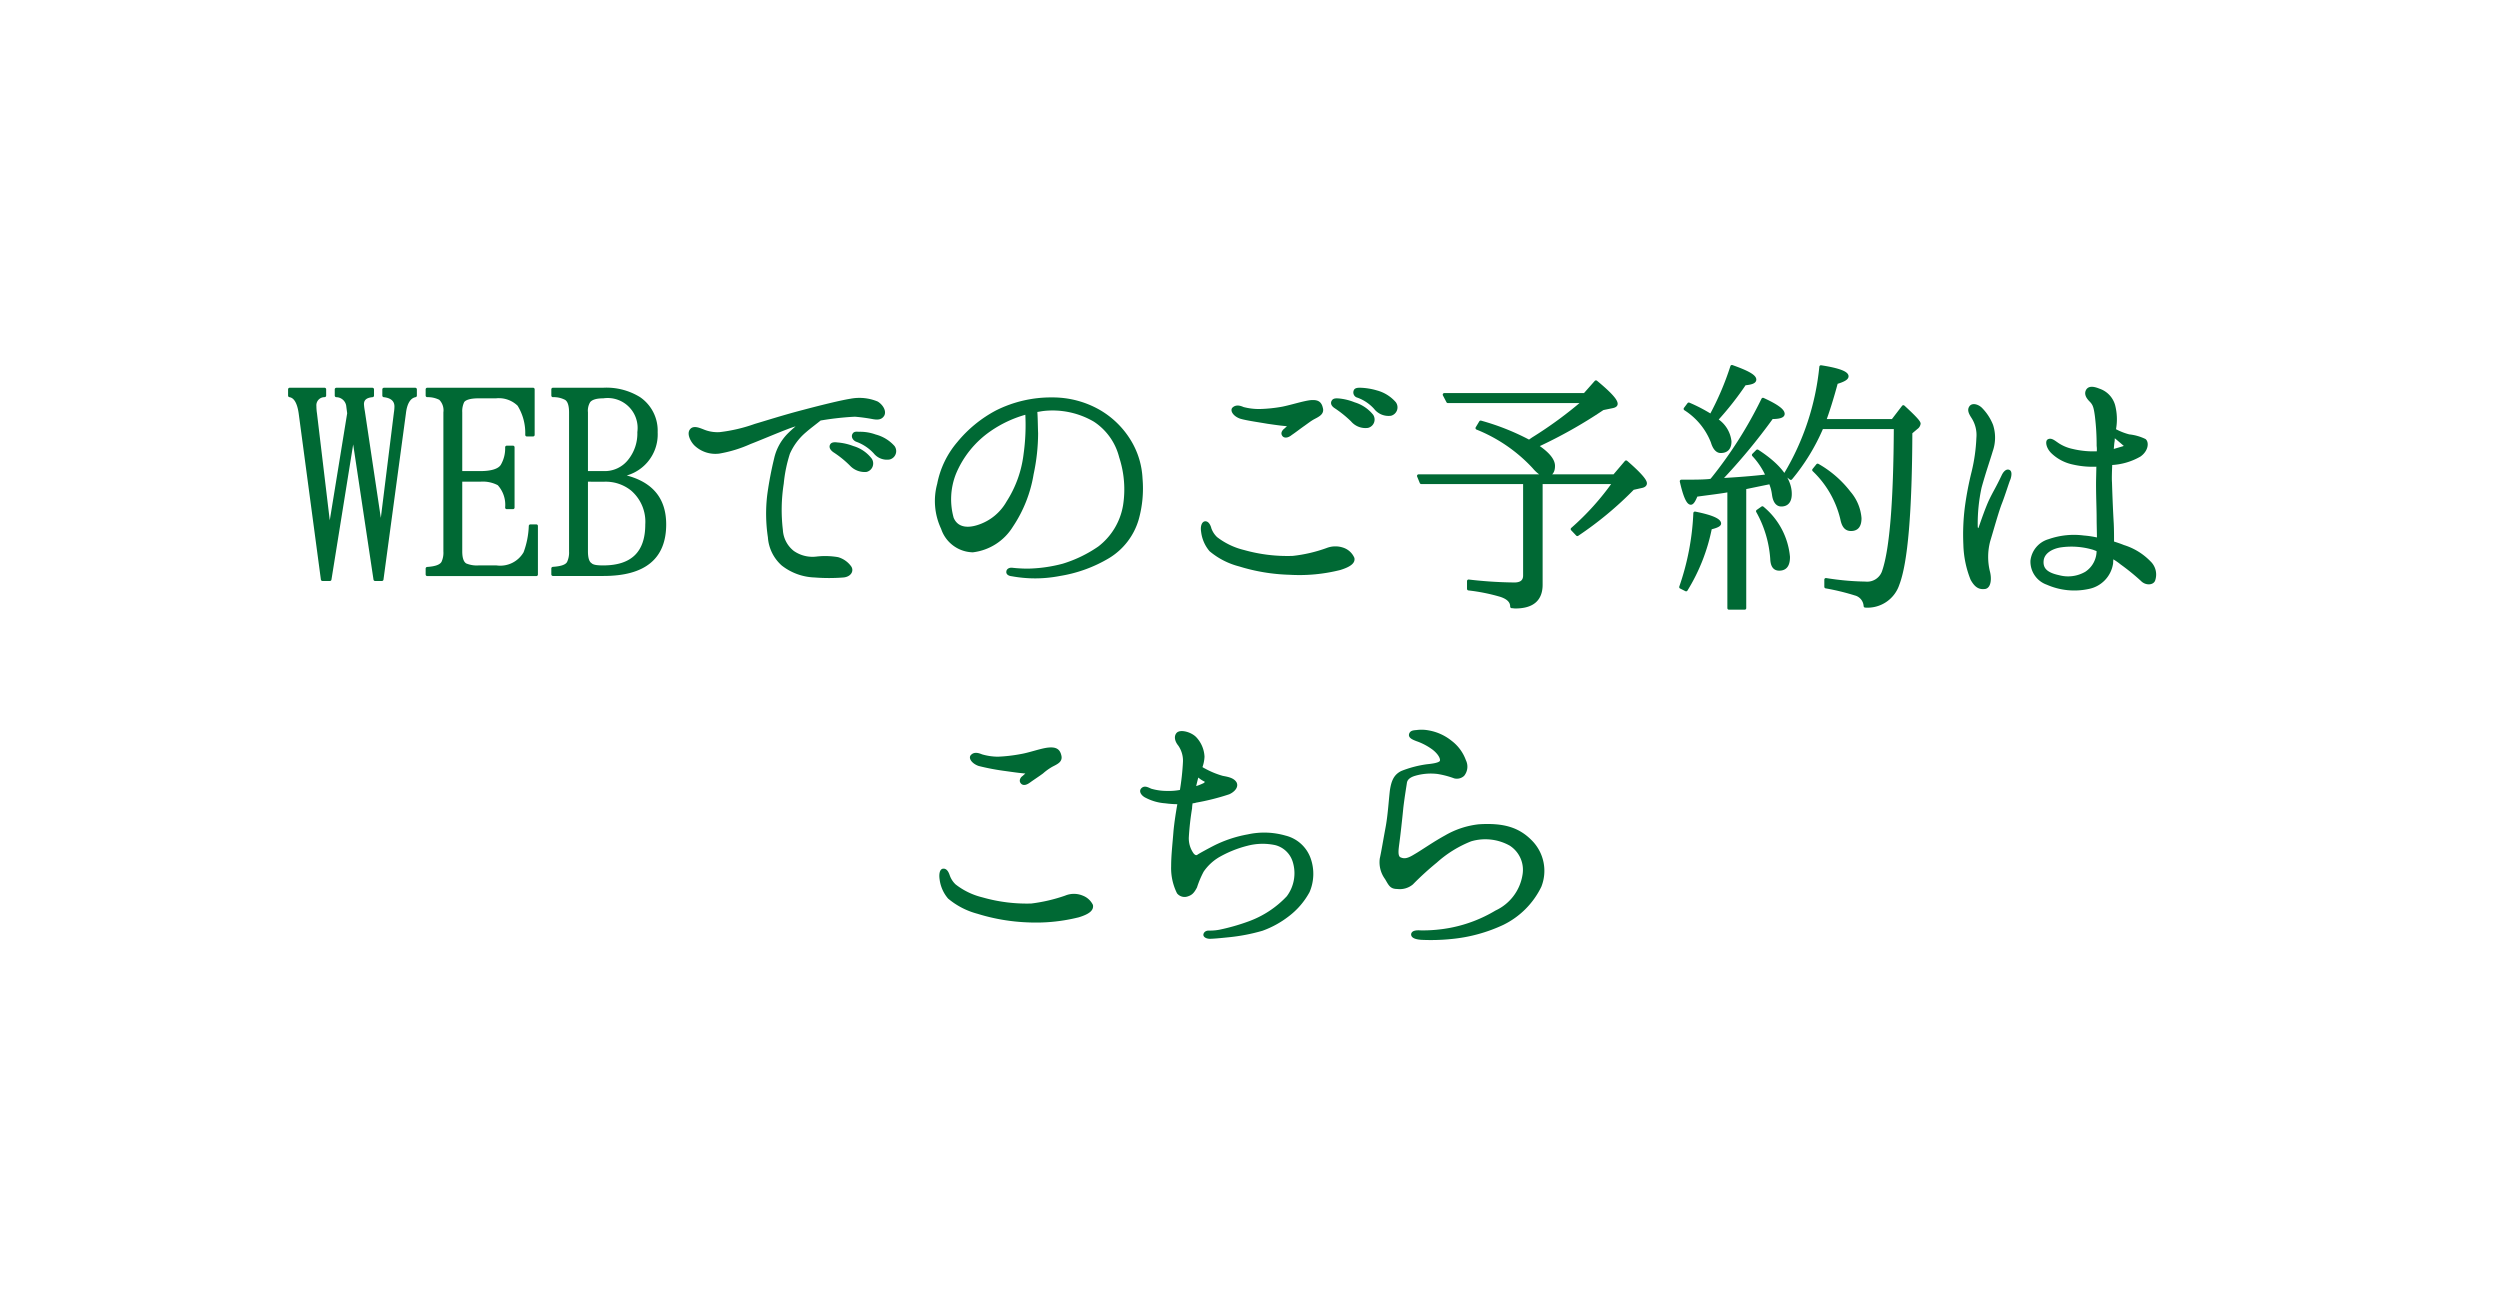 <svg xmlns="http://www.w3.org/2000/svg" width="68.62mm" height="35.378mm" viewBox="0 0 194.513 100.285"><defs><style>.cls-1{fill:#fff;}.cls-2{fill:#006934;stroke:#006934;stroke-linecap:round;stroke-linejoin:round;stroke-width:0.25px;}</style></defs><g id="レイヤー_2" data-name="レイヤー 2"><g id="テキスト"><rect class="cls-1" width="194.513" height="100.285"/><path class="cls-2" d="M22.538,30.293h2.713v.484a.754.754,0,0,0-.759.827,4.028,4.028,0,0,0,.046.575l1.1,9.2,1.5-9.221-.069-.529a.92.92,0,0,0-.9-.85v-.484h2.805v.484c-.529.045-.782.275-.782.667a4.245,4.245,0,0,0,.069.551l1.38,9.221,1.127-9.083a3.427,3.427,0,0,0,.046-.506c0-.482-.322-.782-.943-.85v-.484h2.438v.484c-.46.091-.759.551-.852,1.379L29.712,45.079h-.529l-1.7-11.313L25.665,45.079H25.09l-1.724-12.9c-.115-.851-.391-1.334-.828-1.4Z"/><path class="cls-2" d="M33.242,30.293h8.232v3.541h-.483a4.172,4.172,0,0,0-.621-2.345,2.225,2.225,0,0,0-1.793-.621H37.22c-.667,0-1.081.138-1.219.368a1.777,1.777,0,0,0-.161.851v4.691h1.541c.873,0,1.449-.184,1.679-.529a2.638,2.638,0,0,0,.367-1.448h.483v4.69h-.483a2.4,2.4,0,0,0-.62-1.839,2.63,2.63,0,0,0-1.426-.3H35.84V42.9c0,.575.138.92.391,1.057a2.3,2.3,0,0,0,1.012.161h1.38a2.22,2.22,0,0,0,2.23-1.1,6.648,6.648,0,0,0,.414-2.093h.46v3.772H33.242v-.46c.667-.046,1.057-.185,1.218-.46a1.8,1.8,0,0,0,.162-.874V32.087a1.286,1.286,0,0,0-.369-1.081,2.1,2.1,0,0,0-1.011-.229Z"/><path class="cls-2" d="M43.02,30.293h3.908a4.84,4.84,0,0,1,2.806.713,3.03,3.03,0,0,1,1.31,2.622,3.2,3.2,0,0,1-2.9,3.357c2.392.437,3.564,1.7,3.564,3.817,0,2.6-1.586,3.887-4.759,3.887H43.02v-.46c.689-.046,1.08-.185,1.218-.46A1.853,1.853,0,0,0,44.4,42.9V32.087c0-.552-.115-.92-.368-1.081a2.031,2.031,0,0,0-1.011-.229Zm2.6,6.485h1.357A2.435,2.435,0,0,0,49,35.813a3.372,3.372,0,0,0,.713-2.185,2.456,2.456,0,0,0-2.783-2.76c-.6,0-.965.138-1.126.368a1.4,1.4,0,0,0-.184.851Zm0,.575V42.9c0,.551.115.874.321,1.011.162.162.483.207.989.207,2.254,0,3.4-1.1,3.4-3.311a3.321,3.321,0,0,0-1.15-2.736,3.268,3.268,0,0,0-2.207-.713Z"/><path class="cls-2" d="M54.116,34.57c-.3-.3-.552-.85-.322-1.1.185-.231.575-.069.874.046a2.927,2.927,0,0,0,1.357.229,12.428,12.428,0,0,0,2.736-.643c.713-.207,2.3-.713,3.726-1.081,1.379-.367,2.966-.759,3.7-.873a3.568,3.568,0,0,1,2.046.206c.368.23.6.644.46.92-.161.276-.437.276-.8.207a13.633,13.633,0,0,0-1.38-.184,22.754,22.754,0,0,0-2.552.276c-.047,0-.093.023-.162.023-.3.253-.781.6-1.172.942a4.733,4.733,0,0,0-1.288,1.725,11.026,11.026,0,0,0-.483,2.346,13.255,13.255,0,0,0-.069,3.633,2.36,2.36,0,0,0,.9,1.725,2.671,2.671,0,0,0,1.862.46,5.766,5.766,0,0,1,1.633.046,1.781,1.781,0,0,1,.943.667c.184.275-.023.62-.506.666a14.106,14.106,0,0,1-2.231,0,4.253,4.253,0,0,1-2.483-.9,3.1,3.1,0,0,1-1.035-2.115,12.193,12.193,0,0,1-.046-3.311,27.838,27.838,0,0,1,.529-2.783,3.868,3.868,0,0,1,1.012-1.863,9.256,9.256,0,0,1,1.1-.942,8.856,8.856,0,0,0-1.2.368c-.851.322-2.207.9-2.92,1.173a9.914,9.914,0,0,1-2.392.735A2.233,2.233,0,0,1,54.116,34.57Zm12.119,1.587A7.95,7.95,0,0,0,64.9,35.076c-.184-.137-.3-.3-.184-.46.069-.091.276-.091.391-.069a4.223,4.223,0,0,1,1.242.276,2.634,2.634,0,0,1,1.38.943.554.554,0,0,1-.322.828A1.433,1.433,0,0,1,66.235,36.157Zm1.839-.965a3.582,3.582,0,0,0-1.425-.944c-.207-.092-.3-.3-.207-.436.069-.138.253-.092.391-.092a3.41,3.41,0,0,1,1.264.207,2.833,2.833,0,0,1,1.4.851.545.545,0,0,1-.3.85A1.19,1.19,0,0,1,68.074,35.192Z"/><path class="cls-2" d="M88.77,37.237a8.837,8.837,0,0,1-.3,3.174,5.092,5.092,0,0,1-2.23,2.9,10.66,10.66,0,0,1-3.794,1.38,9.9,9.9,0,0,1-3.7.022c-.23-.022-.346-.115-.323-.229,0-.116.139-.207.323-.185a11.168,11.168,0,0,0,1.218.069,11.414,11.414,0,0,0,2.76-.39,10.12,10.12,0,0,0,2.805-1.358A5.223,5.223,0,0,0,87.5,39.354a8.118,8.118,0,0,0-.3-3.8,4.8,4.8,0,0,0-2.024-2.851,6.494,6.494,0,0,0-4-.85c-.184.022-.391.068-.6.091.046.46.046,1.2.069,1.771a15.216,15.216,0,0,1-.345,3.15A10.2,10.2,0,0,1,78.7,40.917a4.126,4.126,0,0,1-3.013,1.932A2.536,2.536,0,0,1,73.34,41.1a4.957,4.957,0,0,1-.3-3.426,6.924,6.924,0,0,1,1.541-3.2,9.745,9.745,0,0,1,2.943-2.415,9.409,9.409,0,0,1,4.346-1.012,7.248,7.248,0,0,1,3.656.966,6.716,6.716,0,0,1,2.414,2.415A6.127,6.127,0,0,1,88.77,37.237ZM79.893,32.11A9.247,9.247,0,0,0,77,33.444a7.693,7.693,0,0,0-2.737,3.38,5.487,5.487,0,0,0-.183,3.5c.321.781,1.1.942,2.023.643a4.078,4.078,0,0,0,2.322-1.886,8.849,8.849,0,0,0,1.334-3.7A16.471,16.471,0,0,0,79.893,32.11Z"/><path class="cls-2" d="M94.612,41.883a5.7,5.7,0,0,0,2.161,1.035,12.5,12.5,0,0,0,3.817.459,11.4,11.4,0,0,0,2.668-.62,1.768,1.768,0,0,1,1.287,0,1.3,1.3,0,0,1,.713.689c.046.231-.114.506-1.011.783a12.909,12.909,0,0,1-3.91.367,14.433,14.433,0,0,1-3.886-.644A5.716,5.716,0,0,1,94.2,42.8a2.7,2.7,0,0,1-.621-1.426c-.069-.414.046-.667.184-.689.184-.024.322.252.368.459A1.9,1.9,0,0,0,94.612,41.883Zm5.8-8.83c-.506-.024-1.012-.092-1.794-.207-.8-.138-1.633-.253-2.093-.391-.459-.161-.666-.506-.552-.644.207-.207.483-.138.736-.023a4.9,4.9,0,0,0,1.288.161,11.545,11.545,0,0,0,1.794-.184c.69-.138,1.609-.437,2.184-.506.53-.046.737.092.828.506.116.391-.253.552-.644.759-.276.161-.413.276-.736.505-.3.207-.712.53-.989.713-.253.207-.436.207-.528.139-.138-.139-.069-.253.022-.368A4.868,4.868,0,0,0,100.407,33.053Zm4.829-.322a8.9,8.9,0,0,0-1.334-1.08c-.184-.116-.276-.277-.184-.415.069-.138.276-.115.367-.115a4.176,4.176,0,0,1,1.265.3,2.814,2.814,0,0,1,1.38.92.543.543,0,0,1-.321.828A1.341,1.341,0,0,1,105.236,32.731Zm1.816-.943a3.351,3.351,0,0,0-1.4-.966.293.293,0,0,1-.207-.414c.046-.115.253-.115.367-.115a4.941,4.941,0,0,1,1.288.207,2.828,2.828,0,0,1,1.4.874.55.55,0,0,1-.3.851A1.3,1.3,0,0,1,107.052,31.788Z"/><path class="cls-2" d="M119.9,37.537v7.956q0,1.725-2,1.725c-.092,0-.185-.023-.276-.023,0-.415-.3-.69-.851-.875a14.711,14.711,0,0,0-2.507-.505v-.6a32.848,32.848,0,0,0,3.565.23c.529,0,.8-.23.8-.667V37.537h-8.048l-.207-.506H125.6l.92-1.081c1.012.874,1.494,1.426,1.494,1.656,0,.091-.068.184-.253.23l-.713.16a27.259,27.259,0,0,1-4.322,3.588l-.392-.414a20.528,20.528,0,0,0,3.266-3.633Zm-.62-3.4a31.8,31.8,0,0,0,3.955-2.9H112.654l-.277-.529H123.3l.874-.988c1.058.873,1.564,1.426,1.564,1.7,0,.092-.069.161-.253.207l-.781.161a36.784,36.784,0,0,1-5.152,2.9c.874.574,1.311,1.1,1.311,1.563,0,.483-.207.713-.621.713-.23,0-.552-.207-.9-.621a12.233,12.233,0,0,0-4.415-3.035l.277-.46a18.654,18.654,0,0,1,3.77,1.5Z"/><path class="cls-2" d="M130.776,45.677a20.066,20.066,0,0,0,1.1-5.749c1.265.253,1.91.529,1.91.806,0,.114-.231.229-.713.344a14.494,14.494,0,0,1-1.886,4.806Zm2.368-8.3.139-.161a32.8,32.8,0,0,0,3.885-6.14c1.058.483,1.564.851,1.564,1.127,0,.184-.3.276-.873.276a47.044,47.044,0,0,1-4.025,4.852c1.265-.069,2.506-.161,3.679-.3a5.871,5.871,0,0,0-1.08-1.632l.3-.3c1.7,1.1,2.552,2.207,2.552,3.334,0,.552-.23.85-.69.85-.322,0-.529-.275-.6-.8a3.471,3.471,0,0,0-.253-.943q-1.518.31-2,.413v9.36h-1.219V38.157l-.23.046c-.529.093-1.31.185-2.322.323-.161.414-.3.621-.414.621-.23,0-.483-.576-.736-1.7.9,0,1.609,0,2.116-.046Zm1.61-8.853c1.173.414,1.771.736,1.771,1.011,0,.185-.276.277-.782.323a23.988,23.988,0,0,1-2.207,2.805,2.281,2.281,0,0,1,1.057,1.679c0,.506-.23.781-.713.781-.276,0-.5-.253-.643-.735a5.354,5.354,0,0,0-2.116-2.576l.276-.367a12.118,12.118,0,0,1,1.725.9A22.206,22.206,0,0,0,134.754,28.523Zm2.369,10.992a5.611,5.611,0,0,1,2.023,3.816c0,.645-.229.944-.713.944-.368,0-.552-.253-.574-.8a8.778,8.778,0,0,0-1.105-3.7Zm10.14-6.784.828-1.08c.8.735,1.219,1.171,1.219,1.31a.472.472,0,0,1-.207.321l-.436.369c-.024,6.139-.346,10.094-1.012,11.819a2.48,2.48,0,0,1-2.53,1.679,1.034,1.034,0,0,0-.782-.943,18.125,18.125,0,0,0-2.276-.552V45.1a21.316,21.316,0,0,0,3.081.276,1.347,1.347,0,0,0,1.426-.966c.574-1.7.874-5.426.9-11.152h-5.725a15.95,15.95,0,0,1-2.414,3.955l-.414-.322a20.08,20.08,0,0,0,2.758-8.347c1.334.207,2.024.46,2.024.735q0,.243-.827.484c-.345,1.287-.667,2.276-.92,2.966ZM141.422,36.2a8.194,8.194,0,0,1,2.461,2.139,3.458,3.458,0,0,1,.828,1.978c0,.6-.23.874-.69.874-.391,0-.6-.254-.713-.829a7.721,7.721,0,0,0-2.184-3.794Z"/><path class="cls-2" d="M156.312,37.237c-.115.253-.414,1.243-.667,1.886s-.621,1.978-.92,2.967a4.887,4.887,0,0,0-.022,2.392c.137.505.091,1.149-.253,1.218-.368.046-.667-.023-1.012-.644a7.721,7.721,0,0,1-.553-2.691,16.84,16.84,0,0,1,.116-2.9,25.019,25.019,0,0,1,.529-2.76,13.55,13.55,0,0,0,.368-2.621,2.582,2.582,0,0,0-.414-1.656c-.207-.322-.3-.552-.139-.759s.575-.069.806.185a3.826,3.826,0,0,1,.8,1.241,3.074,3.074,0,0,1-.024,1.977c-.183.621-.552,1.679-.874,2.852a13.454,13.454,0,0,0-.3,3.012c0,.391.277.322.323.115.161-.46.528-1.54.828-2.161s.482-.874.942-1.84c.115-.253.3-.46.46-.368C156.4,36.732,156.4,36.962,156.312,37.237Zm11.244,7.912c-.114.253-.6.275-.9-.047a17.439,17.439,0,0,0-1.587-1.287,4.836,4.836,0,0,0-.759-.506c0,.207-.022.368-.022.506A2.248,2.248,0,0,1,162.5,45.7a5.182,5.182,0,0,1-3.2-.322,1.782,1.782,0,0,1-1.195-1.747,1.842,1.842,0,0,1,1.333-1.564,5.833,5.833,0,0,1,2.69-.276,7.03,7.03,0,0,1,1.151.184c0-.552-.024-1.127-.024-1.61,0-.758-.046-1.656-.046-2.69,0-.46.024-1.012.024-1.495a6.76,6.76,0,0,1-1.932-.16,3.288,3.288,0,0,1-1.587-.828c-.414-.391-.436-.851-.322-.9.207-.114.438.115.759.322a3.321,3.321,0,0,0,1.081.437,7.093,7.093,0,0,0,2.023.184,2.109,2.109,0,0,0,0-.551,18.487,18.487,0,0,0-.137-2.323c-.092-.69-.161-.919-.438-1.2-.3-.3-.39-.552-.253-.782.115-.184.368-.23.874-.023a1.758,1.758,0,0,1,1.151,1.219,4.279,4.279,0,0,1,.046,1.886,4.825,4.825,0,0,0,1.149.46,3.664,3.664,0,0,1,1.219.345c.207.183.161.758-.391,1.149a4.864,4.864,0,0,1-2.254.645c-.022.574-.046,1.149-.022,1.471.022.736.068,2.024.137,3.2.023.482.023,1.011.023,1.494.276.092.575.184.851.3a4.76,4.76,0,0,1,2.024,1.242A1.291,1.291,0,0,1,167.556,45.149Zm-4.3-2.346c-.091-.046-.229-.092-.344-.139a6.01,6.01,0,0,0-2.53-.206c-.69.092-1.425.46-1.5,1.15-.068.667.322,1.057,1.288,1.264a2.8,2.8,0,0,0,2.139-.276,2.077,2.077,0,0,0,.942-1.771Zm1.2-8.945a2.437,2.437,0,0,0-.047.436c-.046.231-.046.484-.092.806.345-.093.645-.185.874-.253s.23-.207.069-.3C165.142,34.433,164.774,34.134,164.453,33.858Z"/><path class="cls-2" d="M74.268,68.906a5.614,5.614,0,0,0,2.138,1.035,12.654,12.654,0,0,0,3.841.483,12.845,12.845,0,0,0,2.667-.621,1.659,1.659,0,0,1,1.288,0,1.329,1.329,0,0,1,.713.643c.045.253-.115.53-1.012.805a13.586,13.586,0,0,1-3.909.392,14.9,14.9,0,0,1-3.91-.667,5.756,5.756,0,0,1-2.23-1.151,2.7,2.7,0,0,1-.621-1.4c-.069-.437.023-.713.161-.713.207-.022.322.253.391.46A1.9,1.9,0,0,0,74.268,68.906Zm5.8-8.83c-.506-.023-1.012-.092-1.817-.207a17.967,17.967,0,0,1-2.07-.391c-.459-.161-.689-.506-.551-.644.184-.207.459-.138.735-.023A4.654,4.654,0,0,0,77.648,59a12.263,12.263,0,0,0,1.794-.207c.69-.115,1.609-.46,2.162-.506s.758.116.85.506c.115.414-.253.552-.644.759a4.447,4.447,0,0,0-.736.529c-.276.206-.736.506-.989.69-.275.207-.436.207-.528.137-.138-.115-.092-.252,0-.368A5.669,5.669,0,0,0,80.063,60.076Z"/><path class="cls-2" d="M90.694,61.662a5.047,5.047,0,0,0,1.219-.092,19.524,19.524,0,0,0,.253-2.3,2.186,2.186,0,0,0-.391-1.333c-.23-.277-.322-.621-.138-.828.207-.231.966-.046,1.334.322a2.244,2.244,0,0,1,.621,1.448,2.684,2.684,0,0,1-.184.851,1.7,1.7,0,0,0,.3.184,6.657,6.657,0,0,0,1.4.574c.368.07.805.139.989.438.161.3-.184.62-.506.759a18.019,18.019,0,0,1-2.552.643.786.786,0,0,1-.345.046,2.376,2.376,0,0,0-.069.506,21.8,21.8,0,0,0-.253,2.254,2.14,2.14,0,0,0,.391,1.334c.161.206.345.252.506.114.184-.114.644-.368,1.218-.667a9.506,9.506,0,0,1,2.622-.873,5.841,5.841,0,0,1,2.875.092,2.652,2.652,0,0,1,1.885,1.725,3.482,3.482,0,0,1-.092,2.5,5.766,5.766,0,0,1-1.586,1.84,7.336,7.336,0,0,1-2,1.1,14.4,14.4,0,0,1-2.644.506c-.667.069-1.172.115-1.448.115-.276-.023-.346-.138-.346-.184s.047-.207.3-.207a4.038,4.038,0,0,0,.85-.069,16.188,16.188,0,0,0,2.323-.667,7.79,7.79,0,0,0,2.989-1.978,3.113,3.113,0,0,0,.484-2.8,2.049,2.049,0,0,0-1.449-1.38,4.8,4.8,0,0,0-2.208.046,8.856,8.856,0,0,0-2.277.92,3.971,3.971,0,0,0-1.219,1.149A7.549,7.549,0,0,0,93.017,69c-.207.391-.345.529-.621.62a.627.627,0,0,1-.713-.183,4.263,4.263,0,0,1-.437-2.024c0-.9.115-1.816.184-2.759.069-.69.184-1.449.322-2.207a7.525,7.525,0,0,1-1.081-.07,3.725,3.725,0,0,1-1.471-.414c-.253-.114-.483-.391-.3-.552.161-.161.368-.046.621.07A4.411,4.411,0,0,0,90.694,61.662Zm2.507-1.4a1.6,1.6,0,0,0-.115.3c-.046.183-.115.46-.184.782a4.656,4.656,0,0,0,.8-.3c.207-.114.184-.3.115-.321a2.13,2.13,0,0,1-.529-.345A.391.391,0,0,0,93.2,60.26Z"/><path class="cls-2" d="M118.584,68.078a2.364,2.364,0,0,0-1.057-2.391,4.018,4.018,0,0,0-3.105-.345,9,9,0,0,0-2.713,1.679,22.692,22.692,0,0,0-1.863,1.7,1.463,1.463,0,0,1-1.126.322c-.483,0-.552-.207-.851-.713a2.086,2.086,0,0,1-.391-1.517c.115-.506.253-1.358.437-2.346.184-.942.253-2.115.345-2.921.115-.8.322-1.2.827-1.448a8.44,8.44,0,0,1,1.91-.506c.436-.046,1.057-.115,1.149-.345.092-.253-.161-.667-.6-1.012a4.808,4.808,0,0,0-1.31-.69c-.231-.092-.529-.207-.484-.391.046-.207.253-.207.484-.229a2.848,2.848,0,0,1,.873.022,3.788,3.788,0,0,1,1.748.783A3.166,3.166,0,0,1,113.94,59.2a1.007,1.007,0,0,1-.115,1.08.7.7,0,0,1-.644.162,6.972,6.972,0,0,0-1.31-.345,4.475,4.475,0,0,0-1.772.137c-.413.116-.713.323-.759.667-.046.323-.16.966-.275,1.91-.092.942-.231,2.183-.3,2.689-.069.553-.184,1.151.138,1.312.345.161.643.114,1.2-.231.6-.345,1.426-.942,2.392-1.472a6.53,6.53,0,0,1,2.576-.85c1.862-.115,3.058.207,4.069,1.265a3.228,3.228,0,0,1,.667,3.426,6.286,6.286,0,0,1-2.9,2.9,12.1,12.1,0,0,1-3.932,1.08,15.636,15.636,0,0,1-2.391.069c-.3-.023-.667-.092-.667-.3.023-.184.322-.207.643-.184a11.612,11.612,0,0,0,2.323-.207,10.911,10.911,0,0,0,3.541-1.357A3.82,3.82,0,0,0,118.584,68.078Z"/></g></g></svg>